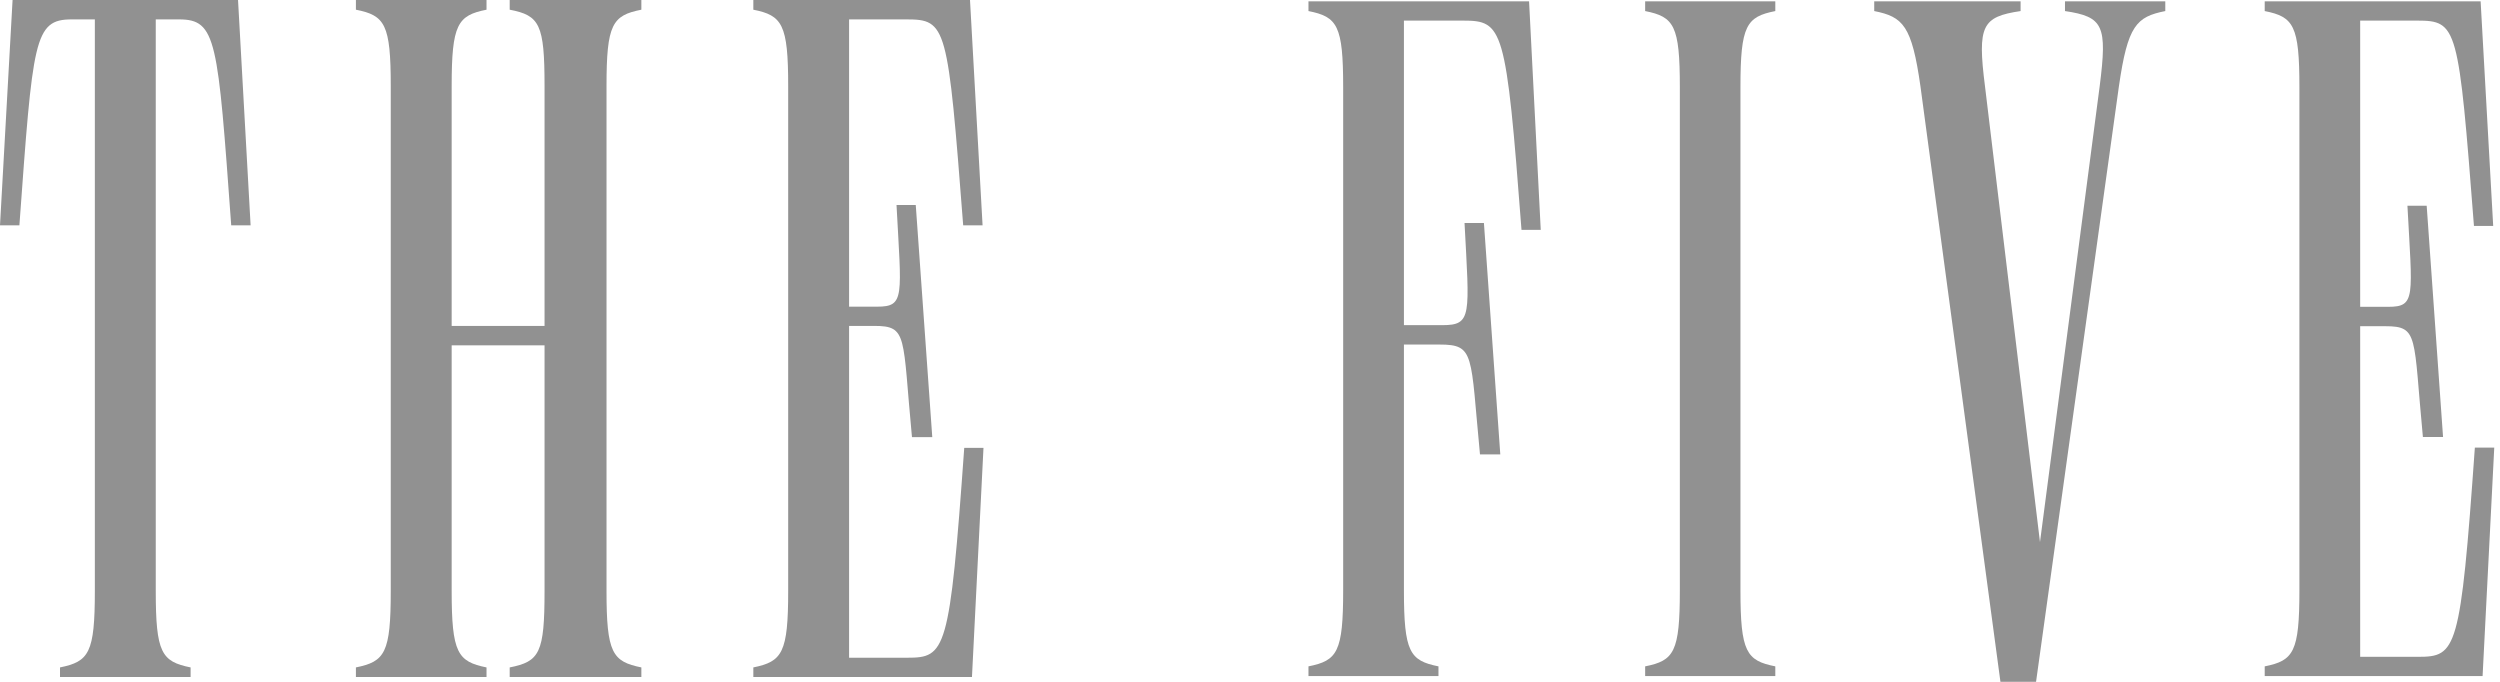 <?xml version="1.0" encoding="UTF-8"?> <svg xmlns="http://www.w3.org/2000/svg" width="165" height="45" viewBox="0 0 165 45" fill="none"><path d="M64.02 0H49.72V0.64C51.63 1.02 52.02 1.6 52.02 5.68V39C52.02 43.09 51.63 43.66 49.72 44.05V44.68H64.15L64.91 29.56H63.64C62.68 43.03 62.42 43.41 59.87 43.41H56.04V21.51H57.7C59.93 21.51 59.55 22.15 60.19 28.85H61.53L60.44 13.53H59.17C59.49 19.6 59.74 20.24 57.89 20.24H56.04V1.28H59.81C62.49 1.28 62.55 1.66 63.57 14.87H64.85L64.02 0ZM33.64 44.68H42.33V44.05C40.41 43.66 40.03 43.09 40.03 39V5.68C40.03 1.6 40.41 1.02 42.33 0.64V0H33.64V0.64C35.62 1.02 35.94 1.6 35.94 5.68V21.51H29.81V5.68C29.81 1.6 30.2 1.02 32.11 0.64V0H23.49V0.64C25.41 1.02 25.79 1.6 25.79 5.68V39C25.79 43.09 25.41 43.66 23.49 44.05V44.68H32.11V44.05C30.2 43.66 29.81 43.09 29.81 39V22.79H35.94V39C35.94 43.09 35.62 43.66 33.64 44.05V44.68ZM15.71 0H0.83L0 14.87H1.28C2.17 2.62 2.24 1.28 4.73 1.28H6.26V39C6.26 43.09 5.88 43.66 3.96 44.05V44.68H12.58V44.05C10.66 43.66 10.28 43.09 10.28 39V1.28H11.81C14.3 1.28 14.37 2.62 15.26 14.87H16.54L15.71 0Z" fill="#919191"></path><path d="M163.721 0.09H149.471V0.73C151.381 1.11 151.761 1.68 151.761 5.75V38.96C151.761 43.03 151.381 43.6 149.471 43.98V44.62H163.851L164.621 29.54H163.341C162.391 42.96 162.131 43.35 159.591 43.35H155.771V21.53H157.431C159.651 21.53 159.271 22.16 159.911 28.84H161.241L160.161 13.58H158.891C159.211 19.62 159.461 20.25 157.621 20.25H155.771V1.36H159.531C162.201 1.36 162.261 1.74 163.281 14.91H164.551L163.721 0.09Z" fill="#919191"></path><path d="M134.379 45L139.849 5.69C140.429 1.68 140.999 1.11 142.909 0.73V0.09H136.289V0.73C138.829 1.11 139.089 1.68 138.579 5.69L134.639 35.78L131.009 5.69C130.499 1.68 130.819 1.11 133.359 0.73V0.09H123.699V0.73C125.599 1.11 126.179 1.68 126.749 5.69L132.029 45H134.379Z" fill="#919191"></path><path d="M110.87 5.75V38.96C110.87 43.03 110.49 43.6 108.58 43.98V44.62H117.17V43.98C115.26 43.6 114.87 43.03 114.87 38.96V5.75C114.87 1.68 115.26 1.11 117.17 0.73V0.09H108.58V0.73C110.49 1.11 110.87 1.68 110.87 5.75Z" fill="#919191"></path><path d="M95.199 21.46H92.659V1.36H96.539C99.209 1.36 99.399 1.74 100.419 15.17H101.689L100.919 0.09H86.359V0.73C88.269 1.11 88.649 1.68 88.649 5.75V38.96C88.649 43.03 88.269 43.6 86.359 43.98V44.62H94.939V43.98C93.039 43.6 92.659 43.03 92.659 38.96V22.74H95.009C97.359 22.74 97.039 23.37 97.679 29.99H99.019L97.939 14.72H96.659C96.979 20.83 97.169 21.46 95.199 21.46Z" fill="#919191"></path></svg> 